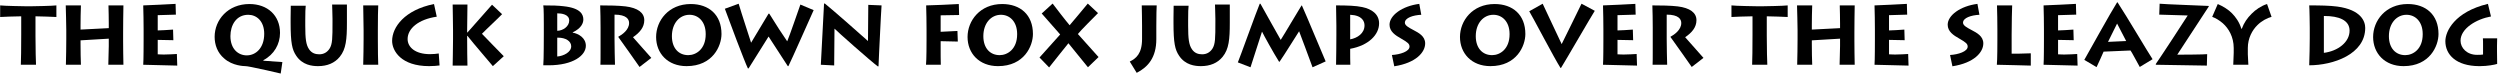 <?xml version="1.0" encoding="UTF-8"?>
<svg xmlns="http://www.w3.org/2000/svg" xmlns:xlink="http://www.w3.org/1999/xlink" width="1280px" height="40px" viewBox="0 0 1280 40" version="1.1">
<g id="surface1">
<path style=" stroke:none;fill-rule:nonzero;fill:rgb(0%,0%,0%);fill-opacity:1;" d="M 28.871 8.703 L 28.871 2.766 C 26.684 3.039 17.309 3.195 16.527 3.195 L 12.738 3.195 C 12.309 3.195 2.074 3.039 0.082 2.766 L 0.082 8.703 C 1.488 8.625 7.582 8.352 10.863 8.352 L 10.863 17.648 C 10.863 23.273 10.785 32.023 10.668 33.156 L 18.441 33.156 C 18.363 32.297 18.168 24.562 18.168 18.352 L 18.168 8.352 C 20.082 8.352 27.973 8.625 28.871 8.703 Z M 28.871 8.703 "/>
<path style=" stroke:none;fill-rule:nonzero;fill:rgb(0%,0%,0%);fill-opacity:1;" d="M 63.191 33.156 C 63.113 32.297 63.035 21.516 63.035 21.008 L 63.035 16.711 C 63.035 15.695 63.113 3.781 63.191 2.766 L 55.535 2.766 C 55.613 3.703 55.691 11.203 55.691 11.906 L 55.691 14.406 L 41.238 15.148 L 41.238 12.844 C 41.238 12.062 41.316 3.547 41.434 2.766 L 33.66 2.766 C 33.738 3.781 33.934 14.641 33.934 15.422 L 33.934 20.07 C 33.934 21.203 33.855 31.281 33.738 33.156 L 41.434 33.156 C 41.316 32.141 41.238 24.641 41.238 22.648 L 41.238 20.656 L 55.691 19.797 L 55.691 23.586 C 55.691 24.367 55.535 31.711 55.457 33.156 Z M 63.191 33.156 "/>
<path style=" stroke:none;fill-rule:nonzero;fill:rgb(0%,0%,0%);fill-opacity:1;" d="M 90.754 33.586 L 90.559 27.648 C 89.035 27.727 86.105 27.922 83.84 27.922 C 82.395 27.922 81.105 27.805 80.754 27.805 L 80.754 20.422 C 81.613 20.422 87.746 20.578 88.762 20.578 L 88.605 15.148 C 86.613 15.344 81.535 15.578 80.754 15.578 L 80.754 7.766 C 81.457 7.766 88.605 7.492 90.051 7.492 L 89.895 1.984 C 88.41 2.062 75.246 2.766 73.332 2.766 C 73.449 3.781 73.527 14.211 73.527 14.914 L 73.527 20.656 C 73.527 21.633 73.527 30.812 73.332 33.156 C 75.09 33.156 89.543 33.586 90.754 33.586 Z M 90.754 33.586 "/>
<path style=" stroke:none;fill-rule:nonzero;fill:rgb(0%,0%,0%);fill-opacity:1;" d="M 144.578 31.789 C 141.492 31.594 138.211 31.359 134.852 31.086 L 134.852 30.812 C 140.359 27.922 143.367 22.57 143.367 16.867 C 143.367 7.922 137 2.062 127.703 2.062 C 116.688 2.062 109.891 10.188 109.891 18.859 C 109.891 22.922 111.336 27.062 114.812 29.953 C 119.031 33.742 125.047 33.859 125.633 33.859 C 126.062 33.859 127.195 34.016 128.914 34.367 C 133.719 35.305 139.148 36.594 143.719 37.648 Z M 135.281 17.297 C 135.281 24.641 130.906 28.352 126.336 28.352 C 122.039 28.352 117.977 25.148 117.977 18.508 C 117.977 12.922 120.906 7.57 127.117 7.57 C 131.336 7.57 135.281 10.773 135.281 17.297 Z M 135.281 17.297 "/>
<path style=" stroke:none;fill-rule:nonzero;fill:rgb(0%,0%,0%);fill-opacity:1;" d="M 177.625 11.711 L 177.625 2.336 L 170.047 2.336 C 170.047 3.898 170.242 6.711 170.242 9.641 L 170.242 11.281 C 170.242 19.367 170.242 22.648 168.68 24.992 C 167.469 26.789 165.75 27.805 163.445 27.805 C 161.375 27.805 159.539 27.141 158.25 25.227 C 156.648 22.922 156.297 19.719 156.297 13.195 L 156.297 10.266 C 156.297 6.398 156.375 4.055 156.531 2.922 L 148.875 2.922 C 148.875 3.977 148.797 7.336 148.797 9.289 L 148.797 11.633 C 148.797 22.141 149.578 25.422 151.648 28.508 C 154.812 33.312 159.812 33.859 162.82 33.859 C 167.547 33.859 171.336 32.297 173.953 29.094 C 177.195 25.148 177.625 19.992 177.625 11.711 Z M 177.625 11.711 "/>
<path style=" stroke:none;fill-rule:nonzero;fill:rgb(0%,0%,0%);fill-opacity:1;" d="M 193.66 33.156 C 193.543 32.141 193.465 24.445 193.465 20.148 L 193.465 15.5 C 193.465 10.344 193.543 3.547 193.66 2.766 L 185.965 2.766 C 185.965 3.781 186.16 14.641 186.16 15.422 L 186.16 20.07 C 186.16 21.203 186.082 31.281 185.965 33.156 Z M 193.66 33.156 "/>
<path style=" stroke:none;fill-rule:nonzero;fill:rgb(0%,0%,0%);fill-opacity:1;" d="M 225.062 33.508 L 224.633 27.375 C 223.422 27.57 221.859 27.727 220.141 27.727 C 212.562 27.727 208.695 24.133 208.695 19.992 C 208.695 14.641 214.203 9.914 223.617 8.547 L 222.211 2.062 C 207.25 5.07 200.766 13.859 200.766 20.93 C 200.766 26.008 205.336 33.859 219.711 33.859 C 221.977 33.859 223.695 33.664 225.062 33.508 Z M 225.062 33.508 "/>
<path style=" stroke:none;fill-rule:nonzero;fill:rgb(0%,0%,0%);fill-opacity:1;" d="M 257.93 28.781 C 256.211 26.945 248.203 18.938 246.758 17.297 C 249.062 14.914 255.469 8.977 257.07 7.258 L 251.914 2.414 C 250.977 3.625 241.758 13.781 239.336 16.633 L 239.18 16.633 L 239.18 15.148 C 239.18 11.359 239.336 3.039 239.336 2.336 L 231.758 2.336 C 231.758 3.273 231.953 11.789 231.953 15.578 L 231.953 20.148 C 231.953 25.07 231.758 32.297 231.758 33.586 L 239.336 33.586 C 239.258 32.727 239.18 23.078 239.18 19.797 L 239.18 18.352 L 239.336 18.352 C 242.109 21.945 251.758 33.078 252.344 33.859 Z M 257.93 28.781 "/>
<path style=" stroke:none;fill-rule:nonzero;fill:rgb(0%,0%,0%);fill-opacity:1;" d="M 299.957 23.43 C 299.957 19.367 296.168 17.219 293.238 16.711 L 293.238 16.555 C 297.809 14.406 298.668 11.633 298.668 9.992 C 298.668 7.57 297.457 4.133 288.59 3.195 C 285.66 2.844 282.887 2.766 278.16 2.766 C 278.434 3.625 278.434 11.125 278.434 12.414 L 278.434 17.219 C 278.434 18 278.434 31.008 278.16 33.43 L 280.855 33.43 C 293.512 33.43 299.957 28.352 299.957 23.43 Z M 291.441 10.5 C 291.441 13.508 288.316 15.695 285.309 15.773 L 285.309 6.828 C 287.535 6.828 291.441 7.336 291.441 10.5 Z M 292.457 23.703 C 292.457 26.711 288.59 28.664 285.309 28.938 L 285.309 19.289 L 285.816 19.289 C 289.527 19.289 292.457 21.008 292.457 23.703 Z M 292.457 23.703 "/>
<path style=" stroke:none;fill-rule:nonzero;fill:rgb(0%,0%,0%);fill-opacity:1;" d="M 333.465 29.641 C 332.371 28.352 325.301 20.5 324.09 19.055 C 327.527 16.711 329.871 13.977 329.871 10.344 C 329.871 6.477 326.512 4.055 320.301 3.273 C 316.707 2.844 311.629 2.766 307.293 2.766 C 307.41 3.547 307.488 12.766 307.488 14.055 L 307.488 25.305 C 307.488 28.938 307.488 32.648 307.41 33.156 L 314.871 33.156 C 314.793 32.453 314.637 21.633 314.637 19.992 L 314.637 7.492 C 320.73 7.492 322.098 9.836 322.098 11.789 C 322.098 15.266 318.582 17.727 316.512 18.859 C 317.801 20.656 326.668 33.078 327.449 34.289 Z M 333.465 29.641 "/>
<path style=" stroke:none;fill-rule:nonzero;fill:rgb(0%,0%,0%);fill-opacity:1;" d="M 369.406 17.414 C 369.406 7.57 362.961 2.062 353.664 2.062 C 342.297 2.062 335.93 10.617 335.93 18.938 C 335.93 27.297 341.867 33.859 351.516 33.859 C 364.953 33.859 369.406 23.508 369.406 17.414 Z M 361.32 17.57 C 361.32 25.148 356.398 28.234 352.375 28.234 C 347.453 28.234 344.016 24.641 344.016 18.508 C 344.016 11.906 347.961 7.57 353.039 7.57 C 357.531 7.57 361.32 11.047 361.32 17.414 Z M 361.32 17.57 "/>
<path style=" stroke:none;fill-rule:nonzero;fill:rgb(0%,0%,0%);fill-opacity:1;" d="M 416.594 5.188 L 409.797 2.336 C 408.938 4.758 404.211 18.508 403.078 21.086 L 403 21.086 C 401.086 18.352 397.141 12.336 393.859 6.984 L 393.508 6.984 L 384.562 21.867 C 384.055 20.148 379.758 7.258 378.195 1.906 L 371.125 4.484 C 373.039 9.836 381.281 31.711 382.922 35.031 L 383.273 35.031 L 393.508 18.703 C 394.914 20.93 401.281 30.734 403.352 33.859 L 403.664 33.859 C 405.148 31.008 415.969 6.477 416.594 5.188 Z M 416.594 5.188 "/>
<path style=" stroke:none;fill-rule:nonzero;fill:rgb(0%,0%,0%);fill-opacity:1;" d="M 451.359 2.766 L 444.562 2.492 C 444.562 4.211 444.406 19.289 444.406 21.008 C 443 19.719 426.32 4.992 422.258 1.75 L 421.906 1.906 C 421.75 4.484 421.398 11.555 421.047 18.273 L 420.266 33.156 L 427.102 33.508 C 427.102 32.023 427.258 16.203 427.258 14.719 L 427.336 14.719 C 427.961 15.5 446.008 31.516 449.484 34.016 L 449.797 33.938 C 449.992 29.953 450.227 23.508 450.578 17.297 C 450.852 11.125 451.203 5.266 451.359 2.766 Z M 451.359 2.766 "/>
<path style=" stroke:none;fill-rule:nonzero;fill:rgb(0%,0%,0%);fill-opacity:1;" d="M 491.066 7.688 L 490.91 2.062 C 487.551 2.258 476.691 2.766 474.191 2.766 C 474.309 3.781 474.387 14.211 474.387 14.914 L 474.387 20.578 C 474.387 21.633 474.387 30.812 474.113 33.156 L 481.691 33.156 C 481.613 32.57 481.613 25.656 481.613 24.992 L 481.613 21.086 L 490.402 21.281 L 490.207 15.852 C 486.613 16.008 482.395 16.281 481.613 16.281 L 481.613 7.844 Z M 491.066 7.688 "/>
<path style=" stroke:none;fill-rule:nonzero;fill:rgb(0%,0%,0%);fill-opacity:1;" d="M 528.863 17.414 C 528.863 7.57 522.418 2.062 513.121 2.062 C 501.754 2.062 495.387 10.617 495.387 18.938 C 495.387 27.297 501.324 33.859 510.973 33.859 C 524.41 33.859 528.863 23.508 528.863 17.414 Z M 520.777 17.57 C 520.777 25.148 515.855 28.234 511.832 28.234 C 506.91 28.234 503.473 24.641 503.473 18.508 C 503.473 11.906 507.418 7.57 512.496 7.57 C 516.988 7.57 520.777 11.047 520.777 17.414 Z M 520.777 17.57 "/>
<path style=" stroke:none;fill-rule:nonzero;fill:rgb(0%,0%,0%);fill-opacity:1;" d="M 562.457 29.211 L 551.871 17.414 C 552.887 16.008 560.895 8 562.184 6.711 L 556.949 1.828 C 555.387 3.703 548.941 11.477 547.652 12.922 C 545.66 10.617 540.504 3.898 538.941 1.828 L 533.355 6.906 L 542.809 17.648 L 532.223 29.445 L 537.145 34.523 C 537.926 33.586 546.246 23 547.027 22.141 L 557.027 34.445 Z M 562.457 29.211 "/>
<path style=" stroke:none;fill-rule:nonzero;fill:rgb(0%,0%,0%);fill-opacity:1;" d="M 592.23 2.766 L 584.574 2.766 C 584.652 3.781 584.73 12.492 584.73 13.273 L 584.73 19.992 C 584.73 27.492 581.645 29.953 578.441 31.516 L 581.996 37.297 C 587.816 34.289 592.035 29.445 592.035 20.07 L 592.035 13.352 C 592.035 8.195 592.152 3.547 592.23 2.766 Z M 592.23 2.766 "/>
<path style=" stroke:none;fill-rule:nonzero;fill:rgb(0%,0%,0%);fill-opacity:1;" d="M 629.656 11.711 L 629.656 2.336 L 622.078 2.336 C 622.078 3.898 622.273 6.711 622.273 9.641 L 622.273 11.281 C 622.273 19.367 622.273 22.648 620.711 24.992 C 619.5 26.789 617.781 27.805 615.477 27.805 C 613.406 27.805 611.57 27.141 610.281 25.227 C 608.68 22.922 608.328 19.719 608.328 13.195 L 608.328 10.266 C 608.328 6.398 608.406 4.055 608.562 2.922 L 600.906 2.922 C 600.906 3.977 600.828 7.336 600.828 9.289 L 600.828 11.633 C 600.828 22.141 601.609 25.422 603.68 28.508 C 606.844 33.312 611.844 33.859 614.852 33.859 C 619.578 33.859 623.367 32.297 625.984 29.094 C 629.227 25.148 629.656 19.992 629.656 11.711 Z M 629.656 11.711 "/>
<path style=" stroke:none;fill-rule:nonzero;fill:rgb(0%,0%,0%);fill-opacity:1;" d="M 678.738 31.438 C 677.254 28.156 669.012 8.117 666.59 2.844 L 666.355 2.844 C 664.598 5.617 657.371 17.922 655.73 20.422 C 654.441 18.273 647.41 5.539 645.34 1.906 L 644.988 1.906 C 643.426 5.539 634.559 30.227 633.777 31.945 L 640.262 34.445 C 640.926 32.453 645.418 18.352 646.121 16.281 L 646.199 16.281 C 647.059 18.078 651.863 26.789 654.871 31.594 L 655.145 31.594 C 657.801 27.805 664.168 17.414 665.145 16.008 C 665.652 17.141 670.73 31.008 672.02 34.445 Z M 678.738 31.438 "/>
<path style=" stroke:none;fill-rule:nonzero;fill:rgb(0%,0%,0%);fill-opacity:1;" d="M 706.094 11.984 C 706.094 7.258 702.383 4.641 697.5 3.625 C 694.297 2.922 689.648 2.766 684.062 2.766 C 684.062 3.352 684.219 12.141 684.219 13.078 L 684.219 17.844 C 684.219 20.93 684.141 31.281 684.062 33.156 L 691.367 33.156 C 691.289 32.219 691.289 27.57 691.289 26.711 L 691.289 24.992 C 700.781 23.273 706.094 17.727 706.094 11.984 Z M 698.633 13 C 698.633 17.062 695 19.484 691.289 20.148 L 691.289 7.57 C 697.578 7.844 698.633 11.047 698.633 13 Z M 698.633 13 "/>
<path style=" stroke:none;fill-rule:nonzero;fill:rgb(0%,0%,0%);fill-opacity:1;" d="M 729.684 22.219 C 729.684 18.508 726.324 16.789 723.746 15.422 C 721.324 14.133 719.293 13.078 719.293 11.633 C 719.293 9.133 723.473 7.766 727.691 7.57 L 726.676 1.984 C 717.809 3.117 711.441 7.922 711.441 12.648 C 711.441 16.125 714.371 18.078 717.457 19.797 C 720.816 21.711 721.676 22.492 721.676 23.859 C 721.676 26.359 716.871 27.922 712.652 28.156 L 713.863 33.938 C 724.957 32.219 729.684 26.789 729.684 22.219 Z M 729.684 22.219 "/>
<path style=" stroke:none;fill-rule:nonzero;fill:rgb(0%,0%,0%);fill-opacity:1;" d="M 780.984 17.414 C 780.984 7.57 774.539 2.062 765.242 2.062 C 753.875 2.062 747.508 10.617 747.508 18.938 C 747.508 27.297 753.445 33.859 763.094 33.859 C 776.531 33.859 780.984 23.508 780.984 17.414 Z M 772.898 17.57 C 772.898 25.148 767.977 28.234 763.953 28.234 C 759.031 28.234 755.594 24.641 755.594 18.508 C 755.594 11.906 759.539 7.57 764.617 7.57 C 769.109 7.57 772.898 11.047 772.898 17.414 Z M 772.898 17.57 "/>
<path style=" stroke:none;fill-rule:nonzero;fill:rgb(0%,0%,0%);fill-opacity:1;" d="M 816.527 5.539 L 809.73 1.906 C 809.145 3.273 800.707 20.227 799.574 22.57 C 798.48 20.148 790.707 3.898 789.848 1.906 L 782.973 5.773 C 784.34 7.922 795.98 30.148 798.988 34.797 L 799.223 34.797 C 801.801 30.656 815.004 7.844 816.527 5.539 Z M 816.527 5.539 "/>
<path style=" stroke:none;fill-rule:nonzero;fill:rgb(0%,0%,0%);fill-opacity:1;" d="M 838.16 33.586 L 837.965 27.648 C 836.441 27.727 833.512 27.922 831.246 27.922 C 829.801 27.922 828.512 27.805 828.16 27.805 L 828.16 20.422 C 829.02 20.422 835.152 20.578 836.168 20.578 L 836.012 15.148 C 834.02 15.344 828.941 15.578 828.16 15.578 L 828.16 7.766 C 828.863 7.766 836.012 7.492 837.457 7.492 L 837.301 1.984 C 835.816 2.062 822.652 2.766 820.738 2.766 C 820.855 3.781 820.934 14.211 820.934 14.914 L 820.934 20.656 C 820.934 21.633 820.934 30.812 820.738 33.156 C 822.496 33.156 836.949 33.586 838.16 33.586 Z M 838.16 33.586 "/>
<path style=" stroke:none;fill-rule:nonzero;fill:rgb(0%,0%,0%);fill-opacity:1;" d="M 872.18 29.641 C 871.086 28.352 864.016 20.5 862.805 19.055 C 866.242 16.711 868.586 13.977 868.586 10.344 C 868.586 6.477 865.227 4.055 859.016 3.273 C 855.422 2.844 850.344 2.766 846.008 2.766 C 846.125 3.547 846.203 12.766 846.203 14.055 L 846.203 25.305 C 846.203 28.938 846.203 32.648 846.125 33.156 L 853.586 33.156 C 853.508 32.453 853.352 21.633 853.352 19.992 L 853.352 7.492 C 859.445 7.492 860.812 9.836 860.812 11.789 C 860.812 15.266 857.297 17.727 855.227 18.859 C 856.516 20.656 865.383 33.078 866.164 34.289 Z M 872.18 29.641 "/>
<path style=" stroke:none;fill-rule:nonzero;fill:rgb(0%,0%,0%);fill-opacity:1;" d="M 915.293 8.703 L 915.293 2.766 C 913.105 3.039 903.73 3.195 902.949 3.195 L 899.16 3.195 C 898.73 3.195 888.496 3.039 886.504 2.766 L 886.504 8.703 C 887.91 8.625 894.004 8.352 897.285 8.352 L 897.285 17.648 C 897.285 23.273 897.207 32.023 897.09 33.156 L 904.863 33.156 C 904.785 32.297 904.59 24.562 904.59 18.352 L 904.59 8.352 C 906.504 8.352 914.395 8.625 915.293 8.703 Z M 915.293 8.703 "/>
<path style=" stroke:none;fill-rule:nonzero;fill:rgb(0%,0%,0%);fill-opacity:1;" d="M 949.609 33.156 C 949.531 32.297 949.453 21.516 949.453 21.008 L 949.453 16.711 C 949.453 15.695 949.531 3.781 949.609 2.766 L 941.953 2.766 C 942.031 3.703 942.109 11.203 942.109 11.906 L 942.109 14.406 L 927.656 15.148 L 927.656 12.844 C 927.656 12.062 927.734 3.547 927.852 2.766 L 920.078 2.766 C 920.156 3.781 920.352 14.641 920.352 15.422 L 920.352 20.07 C 920.352 21.203 920.273 31.281 920.156 33.156 L 927.852 33.156 C 927.734 32.141 927.656 24.641 927.656 22.648 L 927.656 20.656 L 942.109 19.797 L 942.109 23.586 C 942.109 24.367 941.953 31.711 941.875 33.156 Z M 949.609 33.156 "/>
<path style=" stroke:none;fill-rule:nonzero;fill:rgb(0%,0%,0%);fill-opacity:1;" d="M 977.176 33.586 L 976.98 27.648 C 975.457 27.727 972.527 27.922 970.262 27.922 C 968.816 27.922 967.527 27.805 967.176 27.805 L 967.176 20.422 C 968.035 20.422 974.168 20.578 975.184 20.578 L 975.027 15.148 C 973.035 15.344 967.957 15.578 967.176 15.578 L 967.176 7.766 C 967.879 7.766 975.027 7.492 976.473 7.492 L 976.316 1.984 C 974.832 2.062 961.668 2.766 959.754 2.766 C 959.871 3.781 959.949 14.211 959.949 14.914 L 959.949 20.656 C 959.949 21.633 959.949 30.812 959.754 33.156 C 961.512 33.156 975.965 33.586 977.176 33.586 Z M 977.176 33.586 "/>
<path style=" stroke:none;fill-rule:nonzero;fill:rgb(0%,0%,0%);fill-opacity:1;" d="M 1015.457 22.219 C 1015.457 18.508 1012.098 16.789 1009.52 15.422 C 1007.098 14.133 1005.066 13.078 1005.066 11.633 C 1005.066 9.133 1009.246 7.766 1013.465 7.57 L 1012.449 1.984 C 1003.582 3.117 997.215 7.922 997.215 12.648 C 997.215 16.125 1000.145 18.078 1003.23 19.797 C 1006.59 21.711 1007.449 22.492 1007.449 23.859 C 1007.449 26.359 1002.645 27.922 998.426 28.156 L 999.637 33.938 C 1010.73 32.219 1015.457 26.789 1015.457 22.219 Z M 1015.457 22.219 "/>
<path style=" stroke:none;fill-rule:nonzero;fill:rgb(0%,0%,0%);fill-opacity:1;" d="M 1039.766 33.586 L 1039.766 27.297 C 1036.094 27.492 1031.016 27.492 1029.961 27.492 L 1029.961 17.844 C 1029.961 12.414 1030.156 3.703 1030.234 2.766 L 1022.461 2.766 C 1022.578 3.547 1022.656 14.211 1022.656 14.914 L 1022.656 20.578 C 1022.656 21.633 1022.656 30.812 1022.383 33.156 C 1024.883 33.156 1038.906 33.586 1039.766 33.586 Z M 1039.766 33.586 "/>
<path style=" stroke:none;fill-rule:nonzero;fill:rgb(0%,0%,0%);fill-opacity:1;" d="M 1063.727 33.586 L 1063.531 27.648 C 1062.008 27.727 1059.078 27.922 1056.812 27.922 C 1055.367 27.922 1054.078 27.805 1053.727 27.805 L 1053.727 20.422 C 1054.586 20.422 1060.719 20.578 1061.734 20.578 L 1061.578 15.148 C 1059.586 15.344 1054.508 15.578 1053.727 15.578 L 1053.727 7.766 C 1054.43 7.766 1061.578 7.492 1063.023 7.492 L 1062.867 1.984 C 1061.383 2.062 1048.219 2.766 1046.305 2.766 C 1046.422 3.781 1046.5 14.211 1046.5 14.914 L 1046.5 20.656 C 1046.5 21.633 1046.5 30.812 1046.305 33.156 C 1048.062 33.156 1062.516 33.586 1063.727 33.586 Z M 1063.727 33.586 "/>
<path style=" stroke:none;fill-rule:nonzero;fill:rgb(0%,0%,0%);fill-opacity:1;" d="M 1102.117 30.305 C 1099.852 26.945 1088.836 8.273 1084.188 1.203 L 1083.953 1.203 C 1081.023 5.773 1068.875 27.648 1067.156 30.656 L 1073.445 34.367 C 1074.383 32.453 1076.688 27.297 1077.039 26.438 L 1090.828 25.852 C 1091.336 26.438 1094.422 32.297 1095.555 34.289 Z M 1088.602 21.008 L 1079.305 21.438 C 1080.164 19.797 1083.094 13.703 1083.953 12.062 C 1084.539 13.352 1087.742 19.211 1088.602 21.008 Z M 1088.602 21.008 "/>
<path style=" stroke:none;fill-rule:nonzero;fill:rgb(0%,0%,0%);fill-opacity:1;" d="M 1130.926 3.273 L 1130.848 3.039 C 1129.207 2.922 1108.035 2.18 1105.73 1.906 L 1105.535 7.492 C 1106.824 7.492 1118.543 7.922 1120.105 7.922 C 1119.129 9.562 1105.535 30.305 1103.738 32.805 L 1103.816 33.156 C 1105.887 33.156 1128.777 33.586 1129.91 33.586 L 1130.066 27.727 C 1128.855 27.922 1117.332 28 1114.754 28 Z M 1130.926 3.273 "/>
<path style=" stroke:none;fill-rule:nonzero;fill:rgb(0%,0%,0%);fill-opacity:1;" d="M 1163.035 8.625 L 1160.73 2.062 C 1157.879 2.922 1154.793 4.992 1152.801 7.062 C 1150.574 9.289 1148.934 11.633 1147.801 14.719 L 1147.566 14.719 C 1146.59 11.359 1144.637 8.703 1142.801 6.828 C 1141.082 4.992 1138.152 3.195 1135.496 2.062 L 1132.645 8.625 C 1134.363 9.211 1136.355 10.422 1138.074 11.906 C 1141.082 14.562 1143.66 18.938 1143.66 24.562 L 1143.66 27.062 C 1143.66 27.57 1143.504 32.141 1143.426 33.156 L 1151.16 33.156 C 1151.082 32.297 1150.887 28.43 1150.887 27.805 L 1150.887 24.562 C 1150.887 19.562 1153.152 15.422 1155.809 12.844 C 1157.957 10.695 1160.809 9.211 1163.035 8.625 Z M 1163.035 8.625 "/>
<path style=" stroke:none;fill-rule:nonzero;fill:rgb(0%,0%,0%);fill-opacity:1;" d="M 1210.992 14.289 C 1210.992 11.047 1209 4.992 1196.617 3.352 C 1192.75 2.844 1187.984 2.766 1182.32 2.766 C 1182.477 3.977 1182.594 13.273 1182.594 14.211 L 1182.594 19.562 C 1182.594 20.656 1182.477 31.359 1182.32 33.43 C 1194.547 33.43 1210.992 27.805 1210.992 14.289 Z M 1202.984 15.695 C 1202.984 21.633 1196.969 26.164 1189.82 27.062 L 1189.82 8.195 L 1190.25 8.195 C 1197.203 8.195 1202.984 10.188 1202.984 15.695 Z M 1202.984 15.695 "/>
<path style=" stroke:none;fill-rule:nonzero;fill:rgb(0%,0%,0%);fill-opacity:1;" d="M 1248.512 17.414 C 1248.512 7.57 1242.066 2.062 1232.77 2.062 C 1221.402 2.062 1215.035 10.617 1215.035 18.938 C 1215.035 27.297 1220.973 33.859 1230.621 33.859 C 1244.059 33.859 1248.512 23.508 1248.512 17.414 Z M 1240.426 17.57 C 1240.426 25.148 1235.504 28.234 1231.48 28.234 C 1226.559 28.234 1223.121 24.641 1223.121 18.508 C 1223.121 11.906 1227.066 7.57 1232.145 7.57 C 1236.637 7.57 1240.426 11.047 1240.426 17.414 Z M 1240.426 17.57 "/>
<path style=" stroke:none;fill-rule:nonzero;fill:rgb(0%,0%,0%);fill-opacity:1;" d="M 1278.547 32.727 C 1278.547 31.945 1278.469 28.078 1278.469 26.438 L 1278.469 23.352 C 1278.469 22.062 1278.469 21.008 1278.547 19.641 L 1271.242 19.641 C 1271.32 20.422 1271.32 21.711 1271.32 23 L 1271.32 27.922 C 1270.539 28.078 1269.445 28.078 1268.234 28.078 C 1263.078 28.078 1259.797 24.562 1259.797 20.852 C 1259.797 14.562 1267.961 9.758 1275.383 8.43 L 1273.82 1.984 C 1256.789 6.047 1252.023 16.008 1252.023 21.086 C 1252.023 28.078 1257.648 33.742 1269.094 33.859 L 1269.797 33.859 C 1273.547 33.859 1277.258 33.156 1278.547 32.727 Z M 1278.547 32.727 "/>
</g>
</svg>
